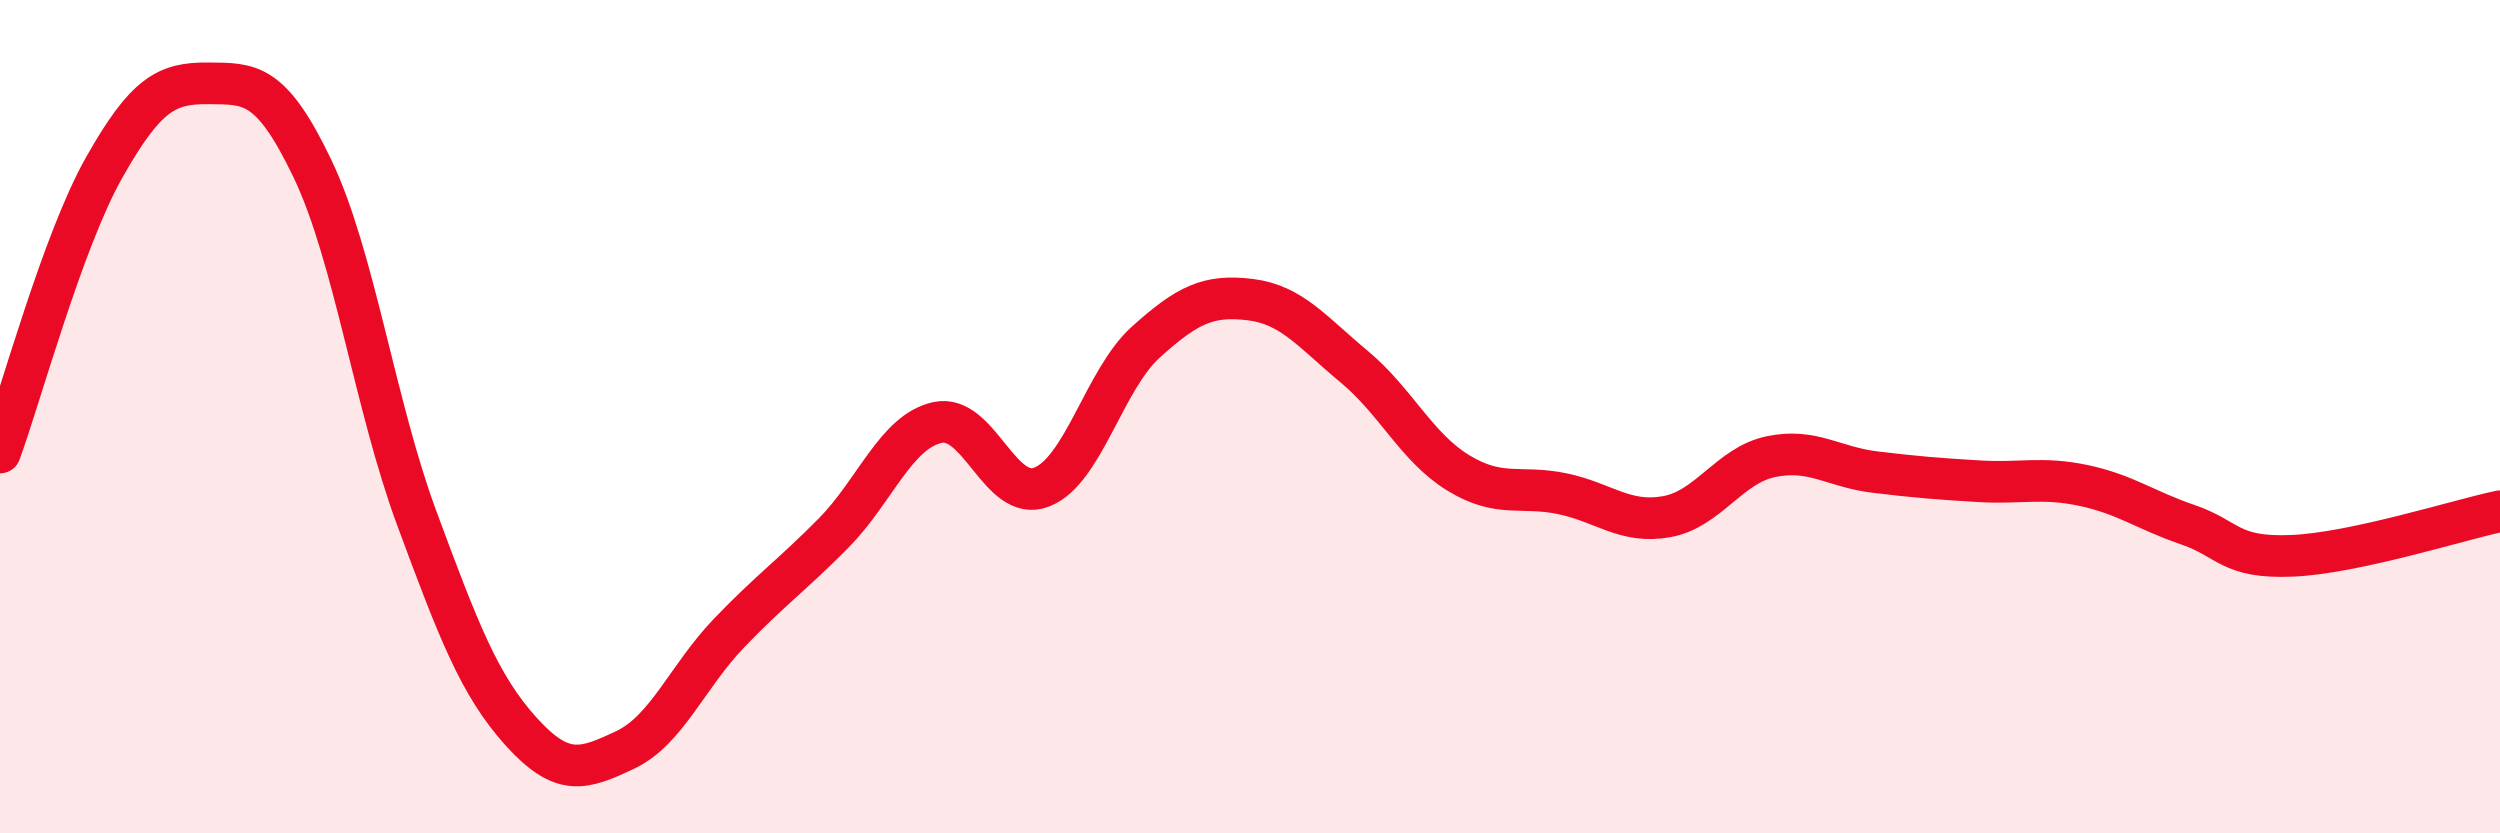 
    <svg width="60" height="20" viewBox="0 0 60 20" xmlns="http://www.w3.org/2000/svg">
      <path
        d="M 0,10.86 C 0.5,9.49 1.5,5.79 2.5,4.02 C 3.5,2.25 4,1.99 5,2 C 6,2.01 6.5,1.96 7.5,4.05 C 8.5,6.14 9,9.73 10,12.43 C 11,15.13 11.5,16.44 12.5,17.55 C 13.5,18.66 14,18.47 15,18 C 16,17.53 16.5,16.23 17.5,15.19 C 18.5,14.15 19,13.81 20,12.8 C 21,11.79 21.5,10.36 22.5,10.14 C 23.5,9.92 24,12.08 25,11.69 C 26,11.3 26.5,9.11 27.5,8.21 C 28.5,7.31 29,7.07 30,7.19 C 31,7.31 31.5,7.97 32.5,8.8 C 33.5,9.63 34,10.74 35,11.35 C 36,11.96 36.5,11.64 37.5,11.85 C 38.5,12.06 39,12.58 40,12.4 C 41,12.22 41.5,11.17 42.5,10.96 C 43.5,10.75 44,11.21 45,11.33 C 46,11.45 46.5,11.49 47.5,11.55 C 48.5,11.61 49,11.44 50,11.65 C 51,11.86 51.5,12.25 52.5,12.59 C 53.5,12.93 53.5,13.4 55,13.34 C 56.5,13.28 59,12.48 60,12.27L60 20L0 20Z"
        fill="#EB0A25"
        opacity="0.1"
        stroke-linecap="round"
        stroke-linejoin="round"
      />
      <path
        d="M 0,10.86 C 0.5,9.49 1.5,5.79 2.5,4.02 C 3.5,2.25 4,1.99 5,2 C 6,2.01 6.5,1.96 7.5,4.05 C 8.5,6.14 9,9.73 10,12.43 C 11,15.13 11.5,16.44 12.5,17.55 C 13.5,18.66 14,18.47 15,18 C 16,17.53 16.5,16.23 17.5,15.19 C 18.5,14.15 19,13.81 20,12.8 C 21,11.79 21.5,10.36 22.5,10.14 C 23.5,9.92 24,12.08 25,11.69 C 26,11.3 26.5,9.11 27.5,8.21 C 28.5,7.31 29,7.07 30,7.19 C 31,7.31 31.5,7.97 32.5,8.8 C 33.5,9.63 34,10.74 35,11.35 C 36,11.96 36.5,11.64 37.5,11.85 C 38.5,12.06 39,12.58 40,12.4 C 41,12.22 41.5,11.17 42.5,10.96 C 43.5,10.75 44,11.21 45,11.33 C 46,11.45 46.5,11.49 47.5,11.55 C 48.5,11.61 49,11.44 50,11.65 C 51,11.86 51.5,12.25 52.5,12.59 C 53.5,12.93 53.5,13.4 55,13.34 C 56.5,13.28 59,12.48 60,12.27"
        stroke="#EB0A25"
        stroke-width="1"
        fill="none"
        stroke-linecap="round"
        stroke-linejoin="round"
      />
    </svg>
  